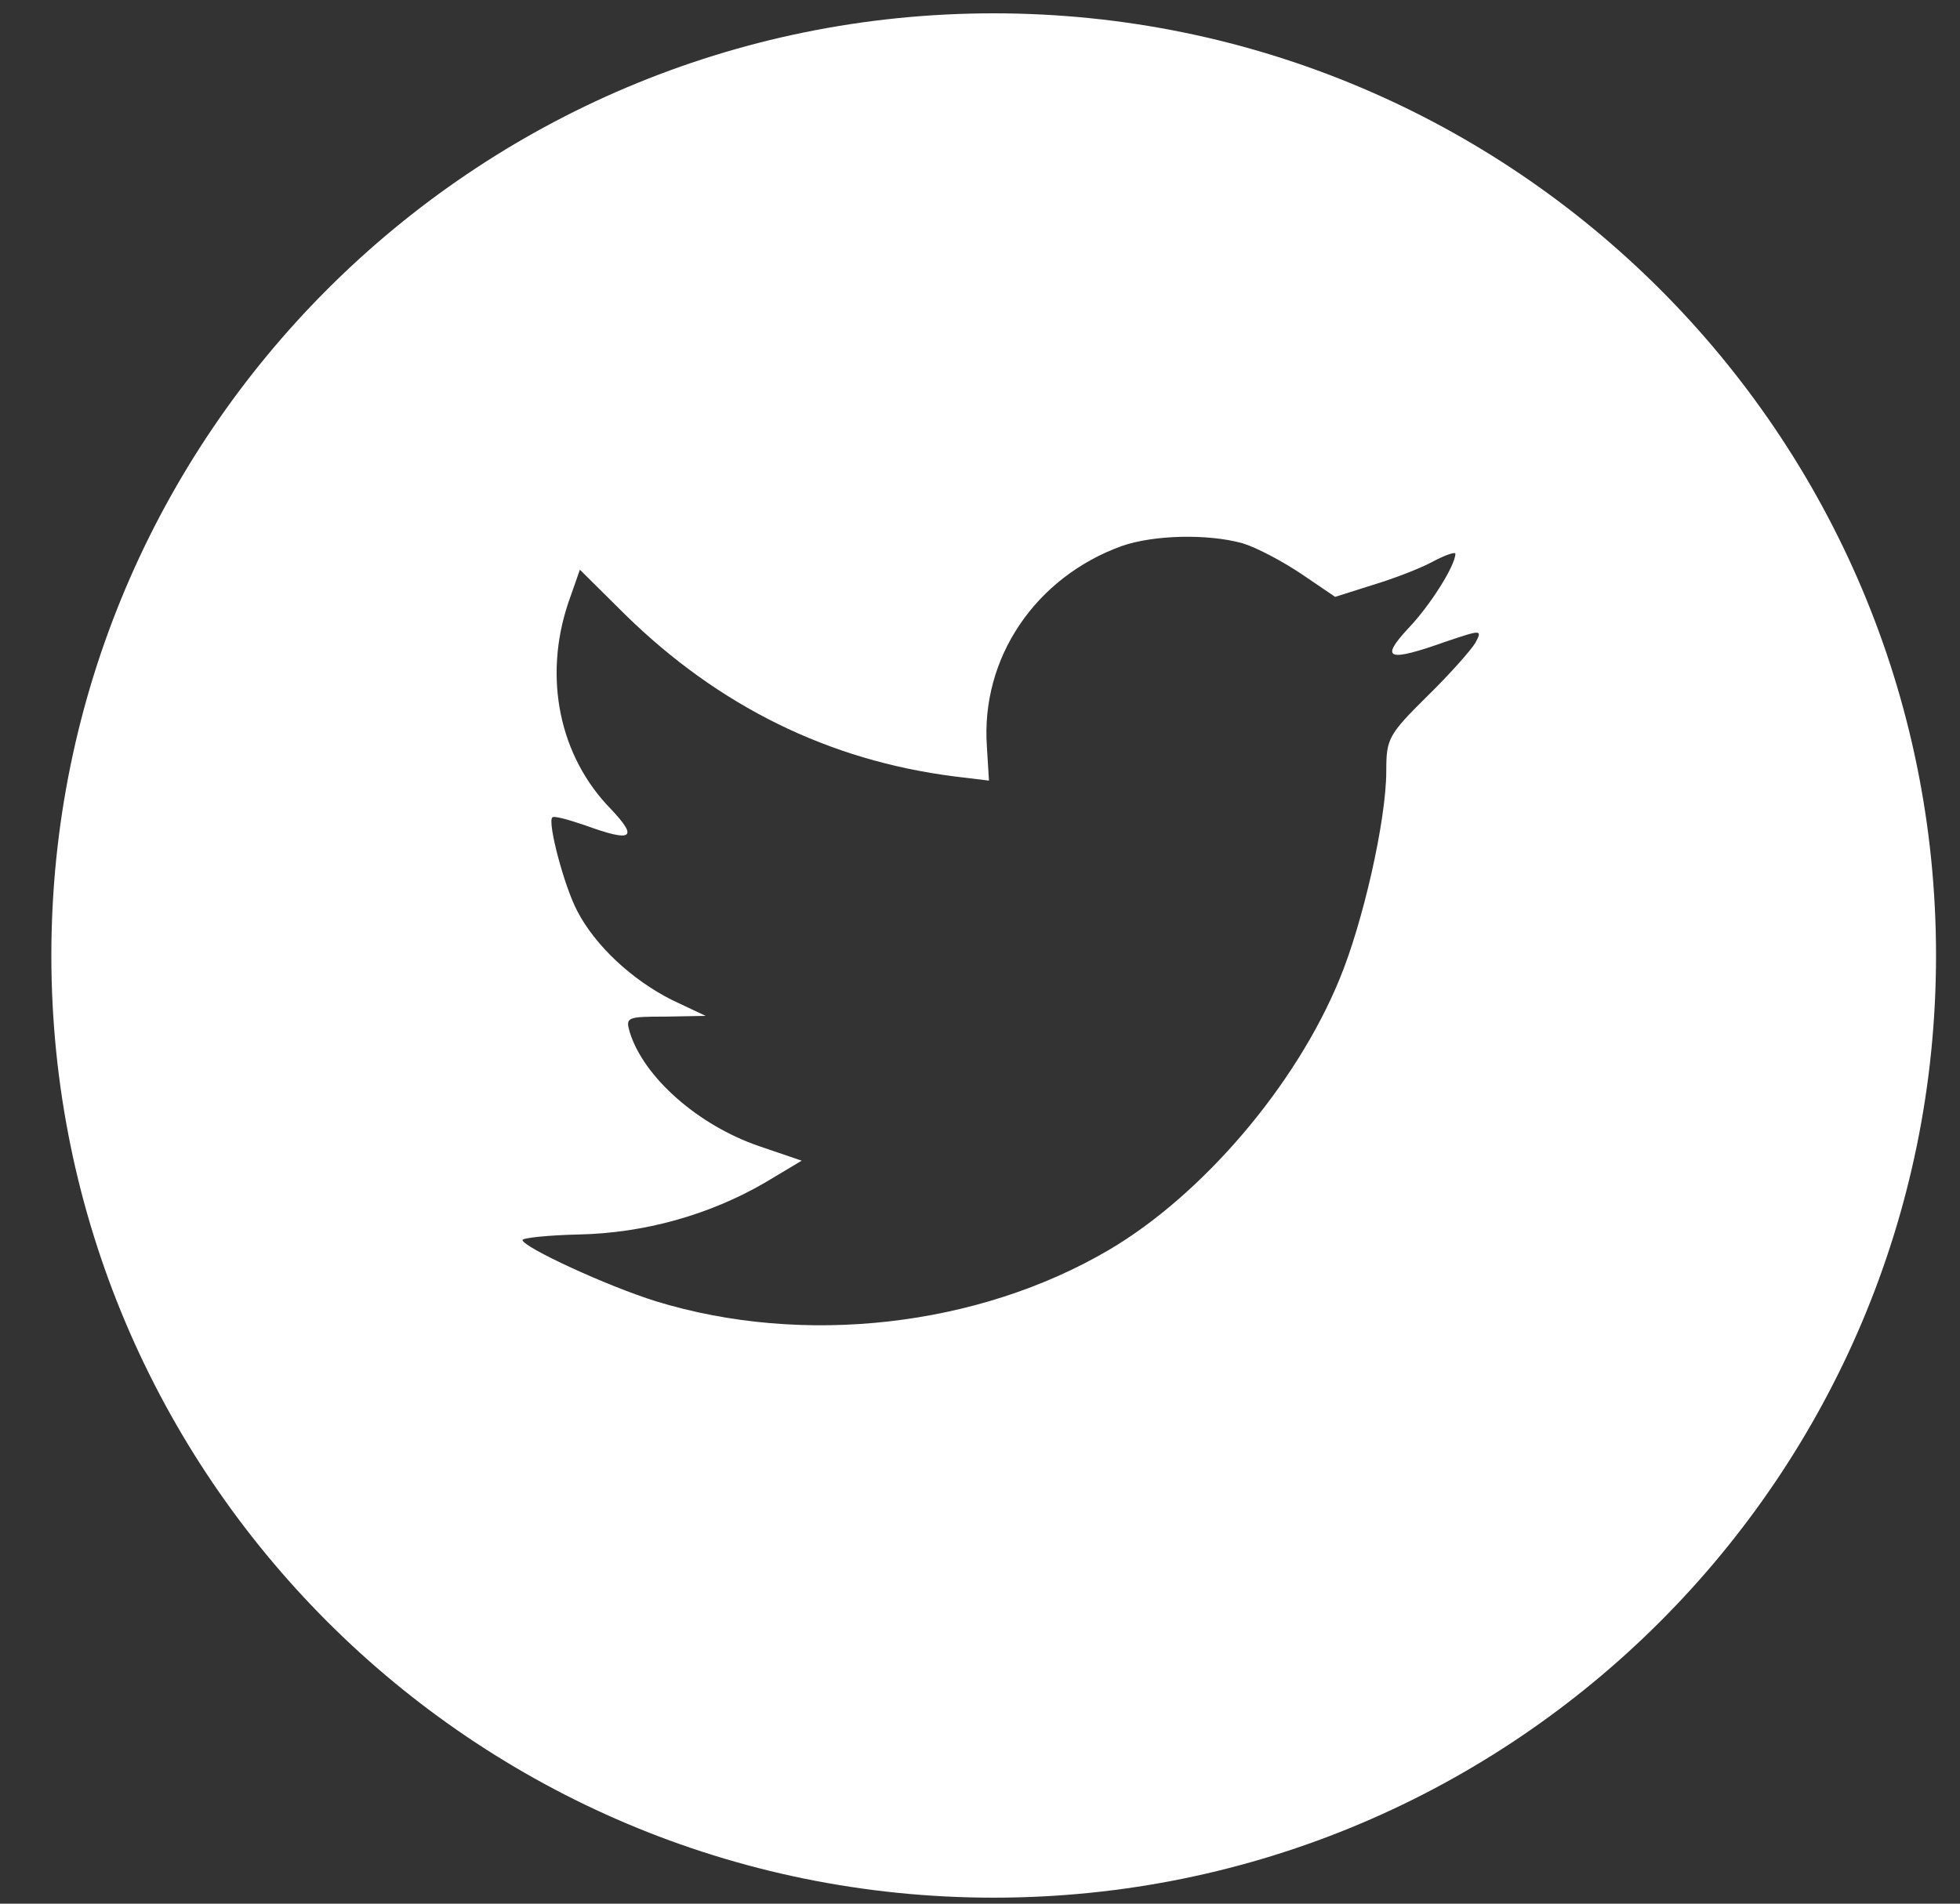 <svg width="35" height="34" viewBox="0 0 35 34" fill="none" xmlns="http://www.w3.org/2000/svg">
<rect x="0" y="0" width="35" height="34" fill="#333333" stroke="none"/>
<path fill-rule="evenodd" clip-rule="evenodd" d="M17.745 33.893C27.038 33.893 34.572 26.359 34.572 17.065C34.572 7.772 27.038 0.238 17.745 0.238C8.451 0.238 0.917 7.772 0.917 17.065C0.917 26.359 8.451 33.893 17.745 33.893ZM17.623 13.333L17.66 13.942L17.043 13.867C14.797 13.582 12.835 12.612 11.17 10.983L10.355 10.175L10.146 10.772C9.701 12.102 9.985 13.507 10.911 14.452C11.404 14.974 11.293 15.049 10.442 14.738C10.146 14.638 9.886 14.564 9.862 14.601C9.775 14.688 10.071 15.819 10.306 16.267C10.627 16.888 11.281 17.498 11.996 17.858L12.601 18.144L11.885 18.157C11.194 18.157 11.17 18.169 11.244 18.43C11.491 19.238 12.465 20.096 13.551 20.469L14.316 20.73L13.65 21.128C12.663 21.7 11.503 22.023 10.343 22.048C9.788 22.06 9.331 22.11 9.331 22.147C9.331 22.271 10.836 22.968 11.713 23.241C14.341 24.049 17.463 23.701 19.807 22.321C21.473 21.339 23.139 19.387 23.916 17.498C24.336 16.491 24.755 14.651 24.755 13.768C24.755 13.196 24.792 13.122 25.483 12.438C25.891 12.04 26.273 11.605 26.347 11.48C26.471 11.244 26.458 11.244 25.829 11.456C24.78 11.829 24.632 11.779 25.15 11.22C25.533 10.822 25.989 10.101 25.989 9.889C25.989 9.852 25.804 9.914 25.594 10.026C25.372 10.15 24.879 10.337 24.509 10.449L23.842 10.66L23.238 10.25C22.904 10.026 22.436 9.777 22.189 9.703C21.559 9.529 20.597 9.554 20.029 9.753C18.487 10.312 17.512 11.754 17.623 13.333Z" fill="white"/>
</svg>
